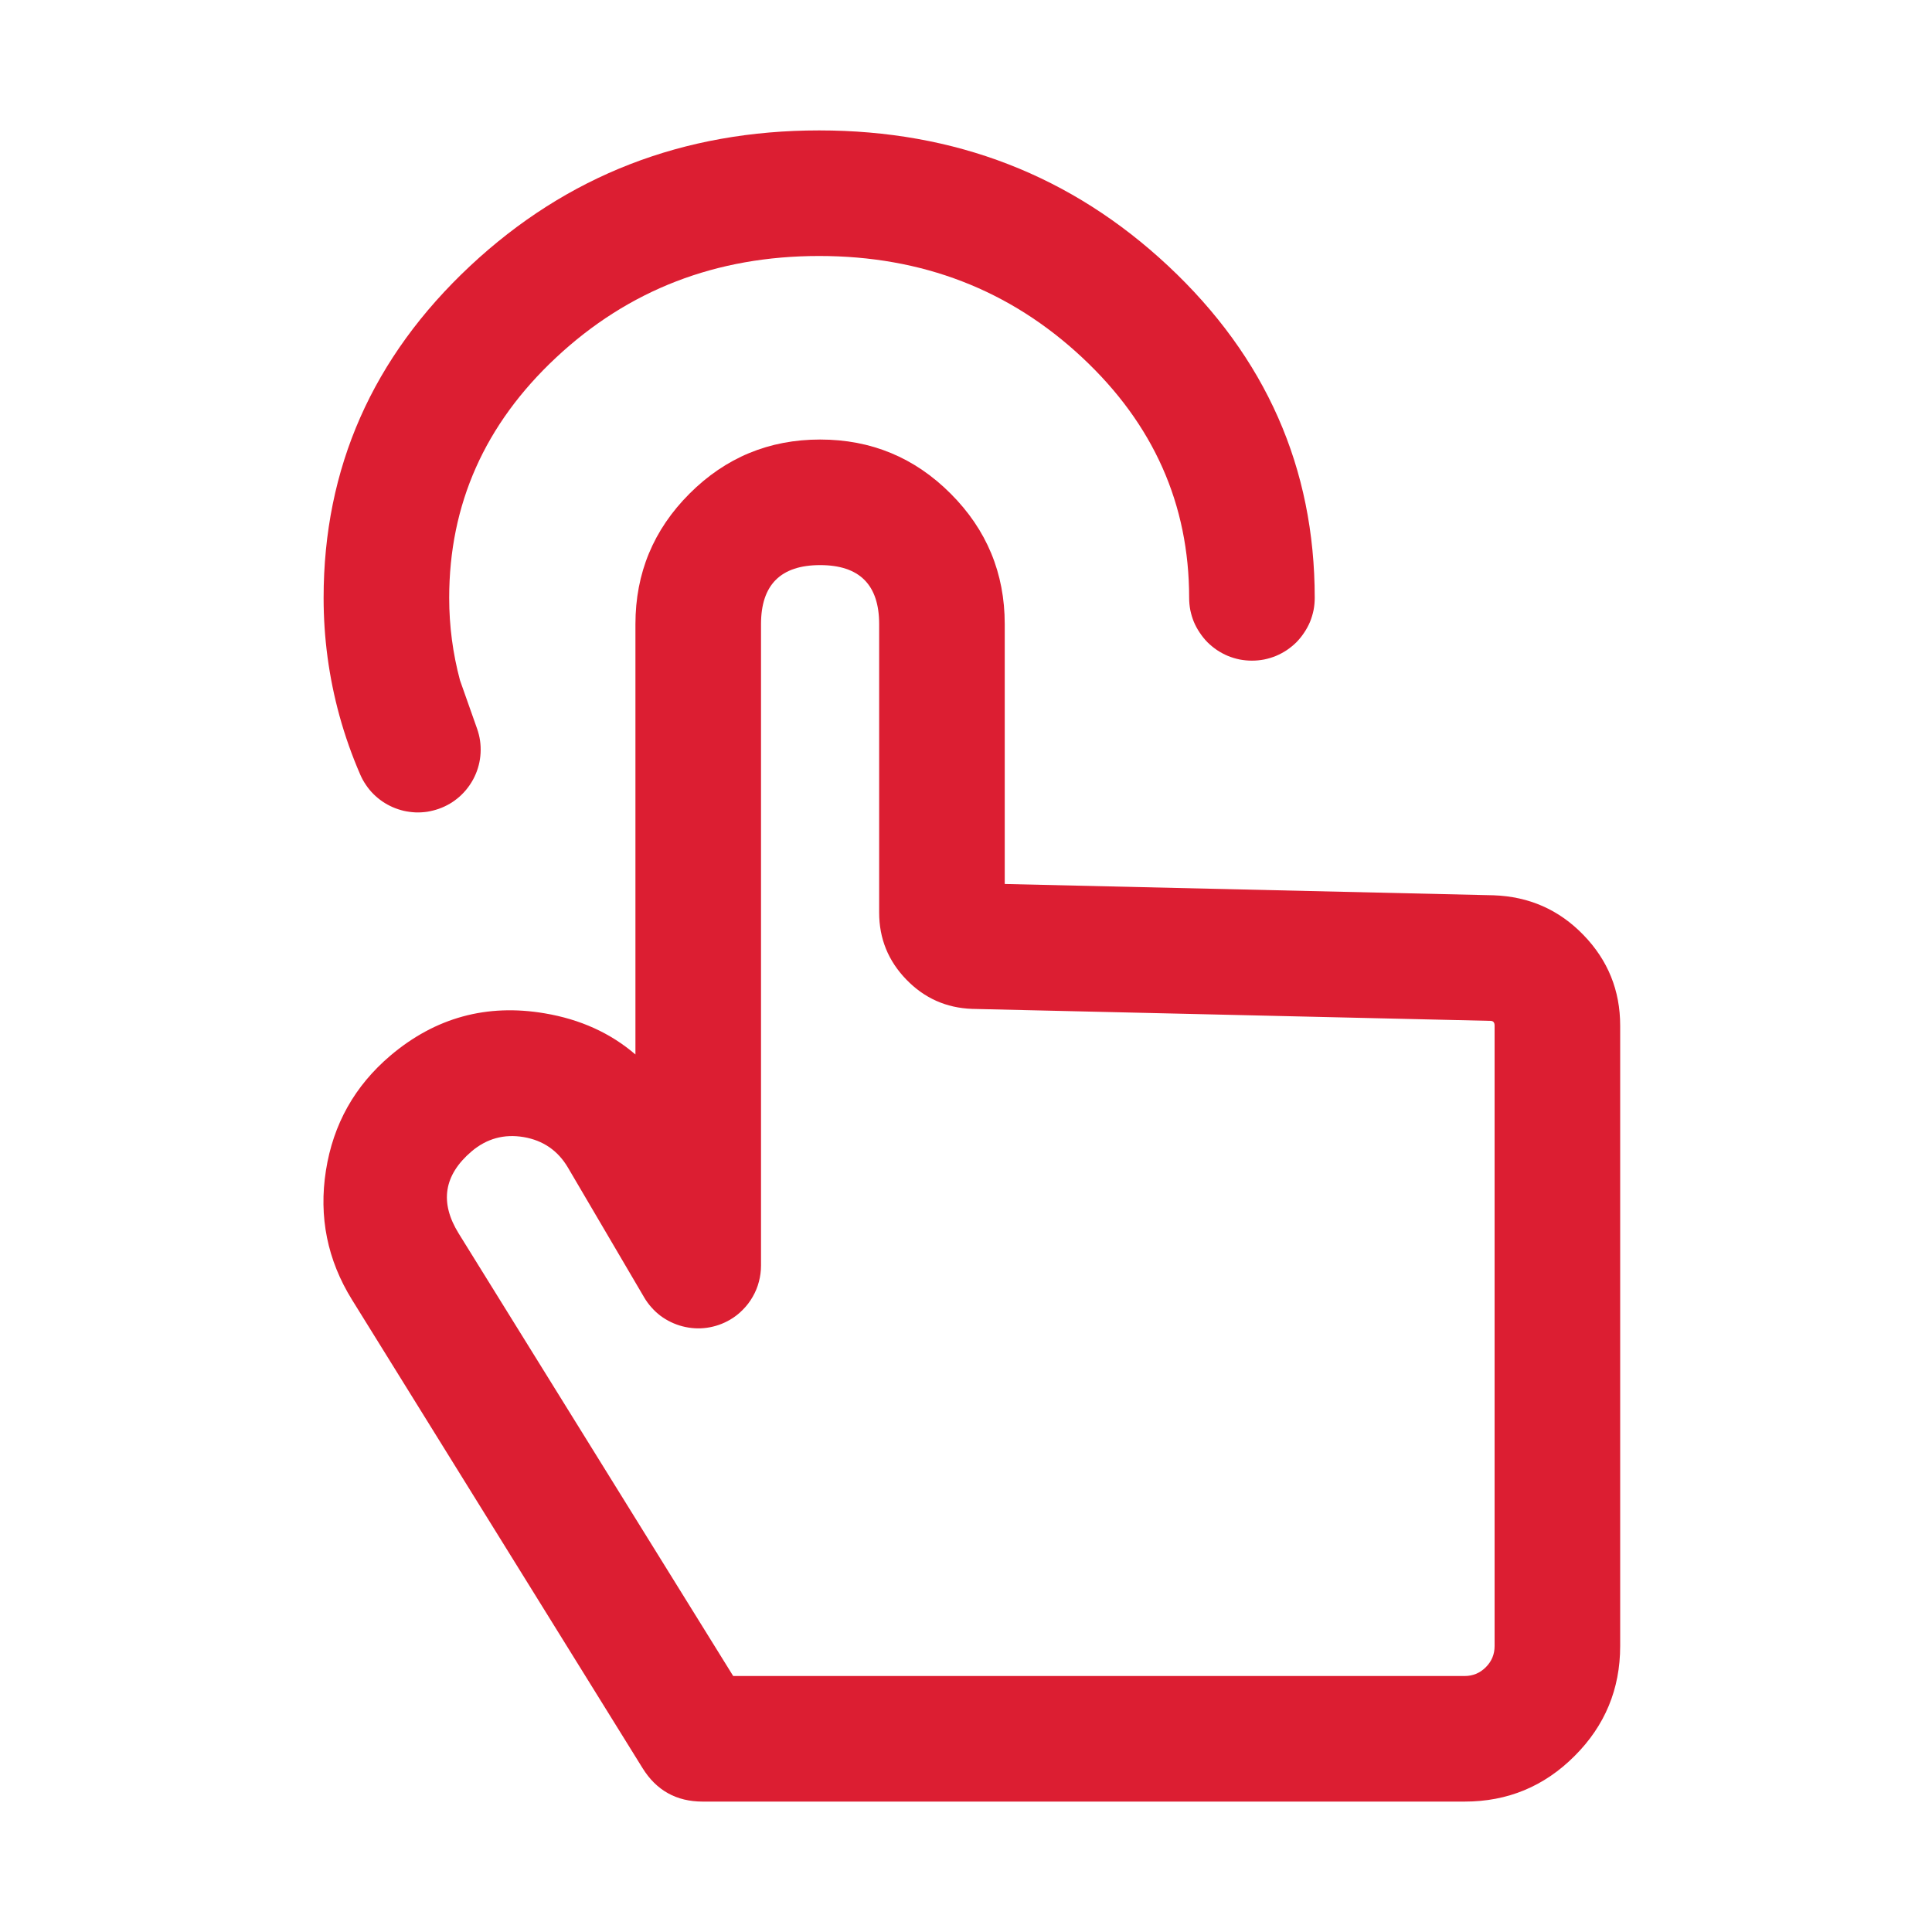 <svg xmlns="http://www.w3.org/2000/svg" xmlns:xlink="http://www.w3.org/1999/xlink" fill="none" version="1.1" width="20" height="20" viewBox="0 0 20 20"><defs><clipPath id="master_svg0_472_197016"><rect x="0" y="0" width="20" height="20" rx="0"/></clipPath></defs><g clip-path="url(#master_svg0_472_197016)"><g><g><path d="M4.762,7.043L4.939,7.544Q4.982,7.666,4.975,7.795Q4.968,7.924,4.912,8.041Q4.856,8.157,4.76,8.244Q4.664,8.33,4.542,8.373Q4.484,8.393,4.424,8.403Q4.363,8.412,4.302,8.41Q4.241,8.407,4.181,8.394Q4.122,8.38,4.066,8.356Q4.009,8.331,3.959,8.297Q3.908,8.262,3.865,8.219Q3.822,8.176,3.788,8.125Q3.753,8.074,3.729,8.018Q3.6,7.721,3.514,7.409Q3.35,6.811,3.35,6.189Q3.35,4.172,4.868,2.752Q6.368,1.35,8.48,1.35Q10.592,1.35,12.092,2.752Q13.61,4.172,13.61,6.189Q13.61,6.253,13.598,6.316Q13.585,6.379,13.561,6.438Q13.536,6.497,13.5,6.55Q13.465,6.603,13.42,6.649Q13.374,6.694,13.321,6.73Q13.268,6.765,13.209,6.79Q13.15,6.814,13.087,6.827Q13.024,6.839,12.96,6.839Q12.896,6.839,12.833,6.827Q12.77,6.814,12.711,6.79Q12.652,6.765,12.599,6.73Q12.546,6.694,12.5,6.649Q12.455,6.603,12.42,6.55Q12.384,6.497,12.359,6.438Q12.335,6.379,12.322,6.316Q12.31,6.253,12.31,6.189Q12.31,4.736,11.204,3.702Q10.079,2.65,8.48,2.65Q6.881,2.65,5.756,3.702Q4.65,4.736,4.65,6.189Q4.65,6.625,4.762,7.043Z" fill-rule="evenodd" fill="#DC1E32" fill-opacity="1" style="mix-blend-mode:passthrough"/></g><g><path d="M16.3,18.178Q16.772,17.707,16.772,17.04L16.772,10.617Q16.772,10.071,16.392,9.679Q16.013,9.287,15.461,9.268L10.401,9.151L10.401,6.461Q10.401,5.67,9.841,5.11Q9.282,4.55,8.49,4.55Q7.698,4.55,7.138,5.11Q6.578,5.67,6.578,6.461L6.578,10.916Q6.191,10.583,5.639,10.49Q4.739,10.337,4.042,10.927Q3.487,11.398,3.374,12.117Q3.261,12.837,3.644,13.455L6.652,18.304Q6.867,18.65,7.274,18.65L15.162,18.65Q15.829,18.65,16.3,18.178ZM15.472,10.617L15.472,17.04Q15.472,17.168,15.381,17.259Q15.29,17.35,15.162,17.35L7.59,17.35L4.749,12.77Q4.449,12.287,4.883,11.918Q5.118,11.72,5.421,11.771Q5.724,11.823,5.88,12.088L6.668,13.43Q6.7,13.485,6.743,13.533Q6.785,13.581,6.836,13.62Q6.887,13.658,6.945,13.686Q7.003,13.714,7.065,13.73Q7.127,13.746,7.19,13.75Q7.254,13.754,7.318,13.745Q7.381,13.736,7.442,13.715Q7.502,13.694,7.557,13.662Q7.631,13.619,7.69,13.558Q7.75,13.498,7.792,13.424Q7.835,13.35,7.856,13.268Q7.878,13.186,7.878,13.101L7.878,6.461Q7.878,5.85,8.49,5.85Q9.101,5.85,9.101,6.461L9.101,9.447Q9.101,9.85,9.382,10.14Q9.662,10.43,10.065,10.444L15.431,10.568Q15.472,10.569,15.472,10.617Z" fill-rule="evenodd" fill="#DC1E32" fill-opacity="1" style="mix-blend-mode:passthrough"/></g></g></g></svg>